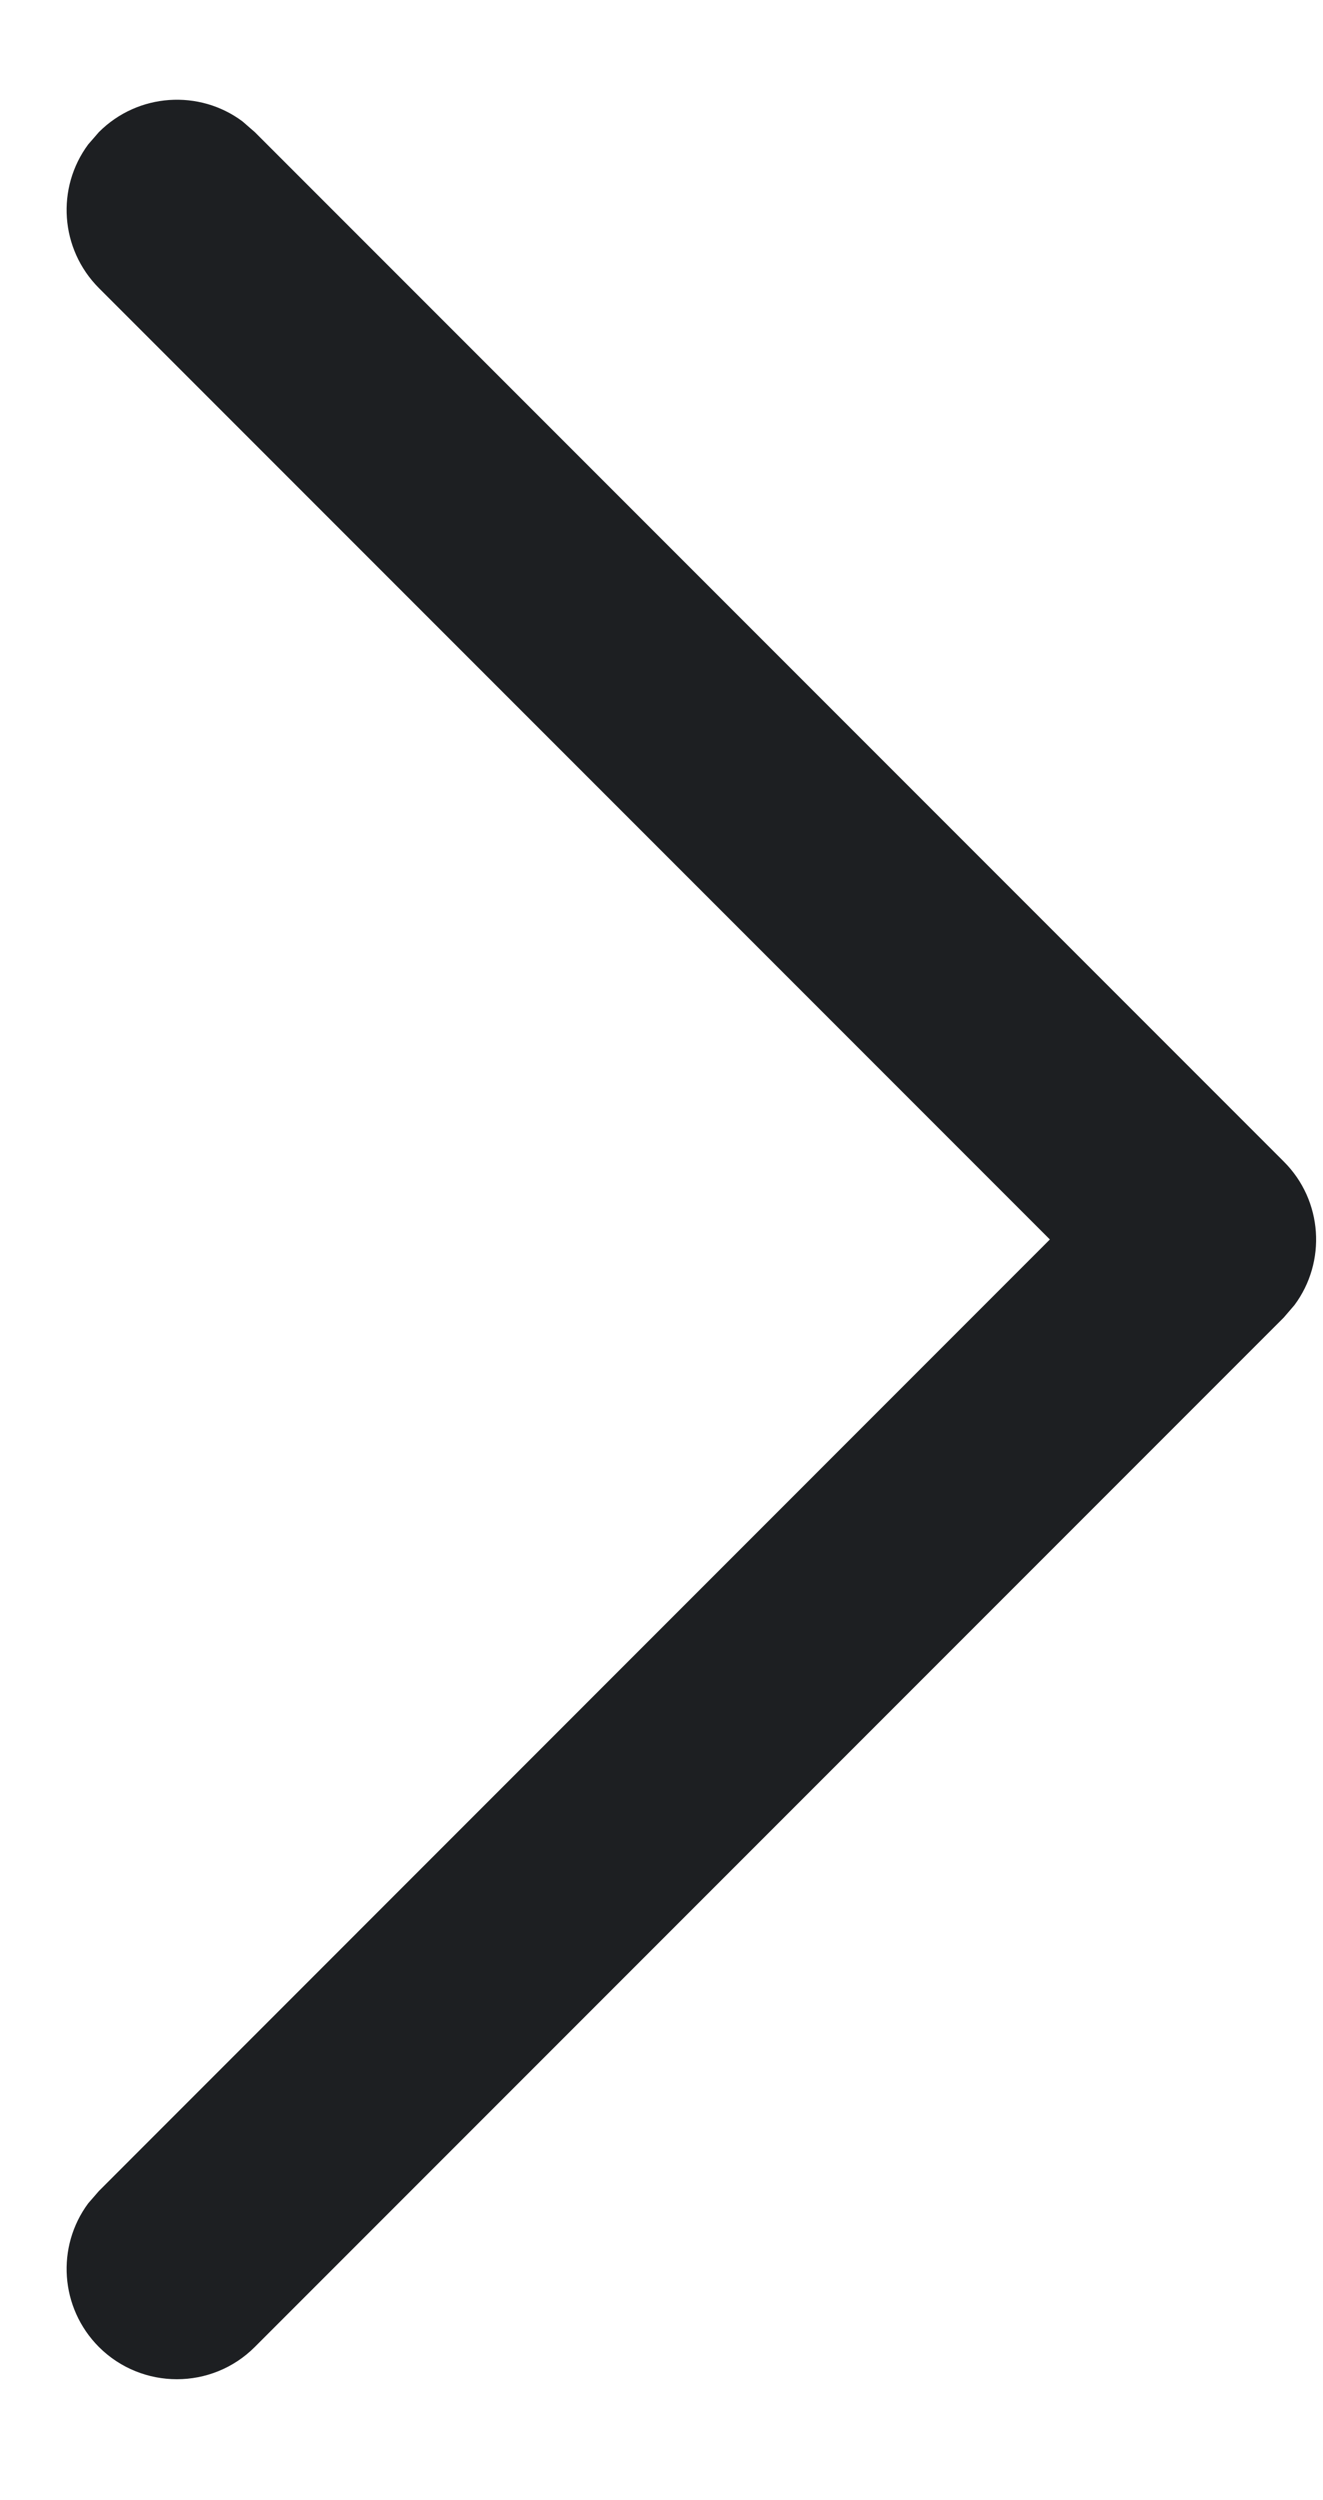 <svg width="9" height="17" viewBox="0 0 9 17" fill="none" xmlns="http://www.w3.org/2000/svg">
<path d="M0.673 15.959C0.407 15.692 0.382 15.276 0.6 14.982L0.673 14.898L7.142 8.428L0.673 1.959C0.407 1.692 0.382 1.276 0.6 0.982L0.673 0.898C0.939 0.632 1.356 0.607 1.649 0.825L1.733 0.898L8.733 7.898C9 8.164 9.024 8.581 8.806 8.874L8.733 8.959L1.733 15.959C1.441 16.251 0.966 16.251 0.673 15.959Z" fill="#1D1F22"/>
</svg>
